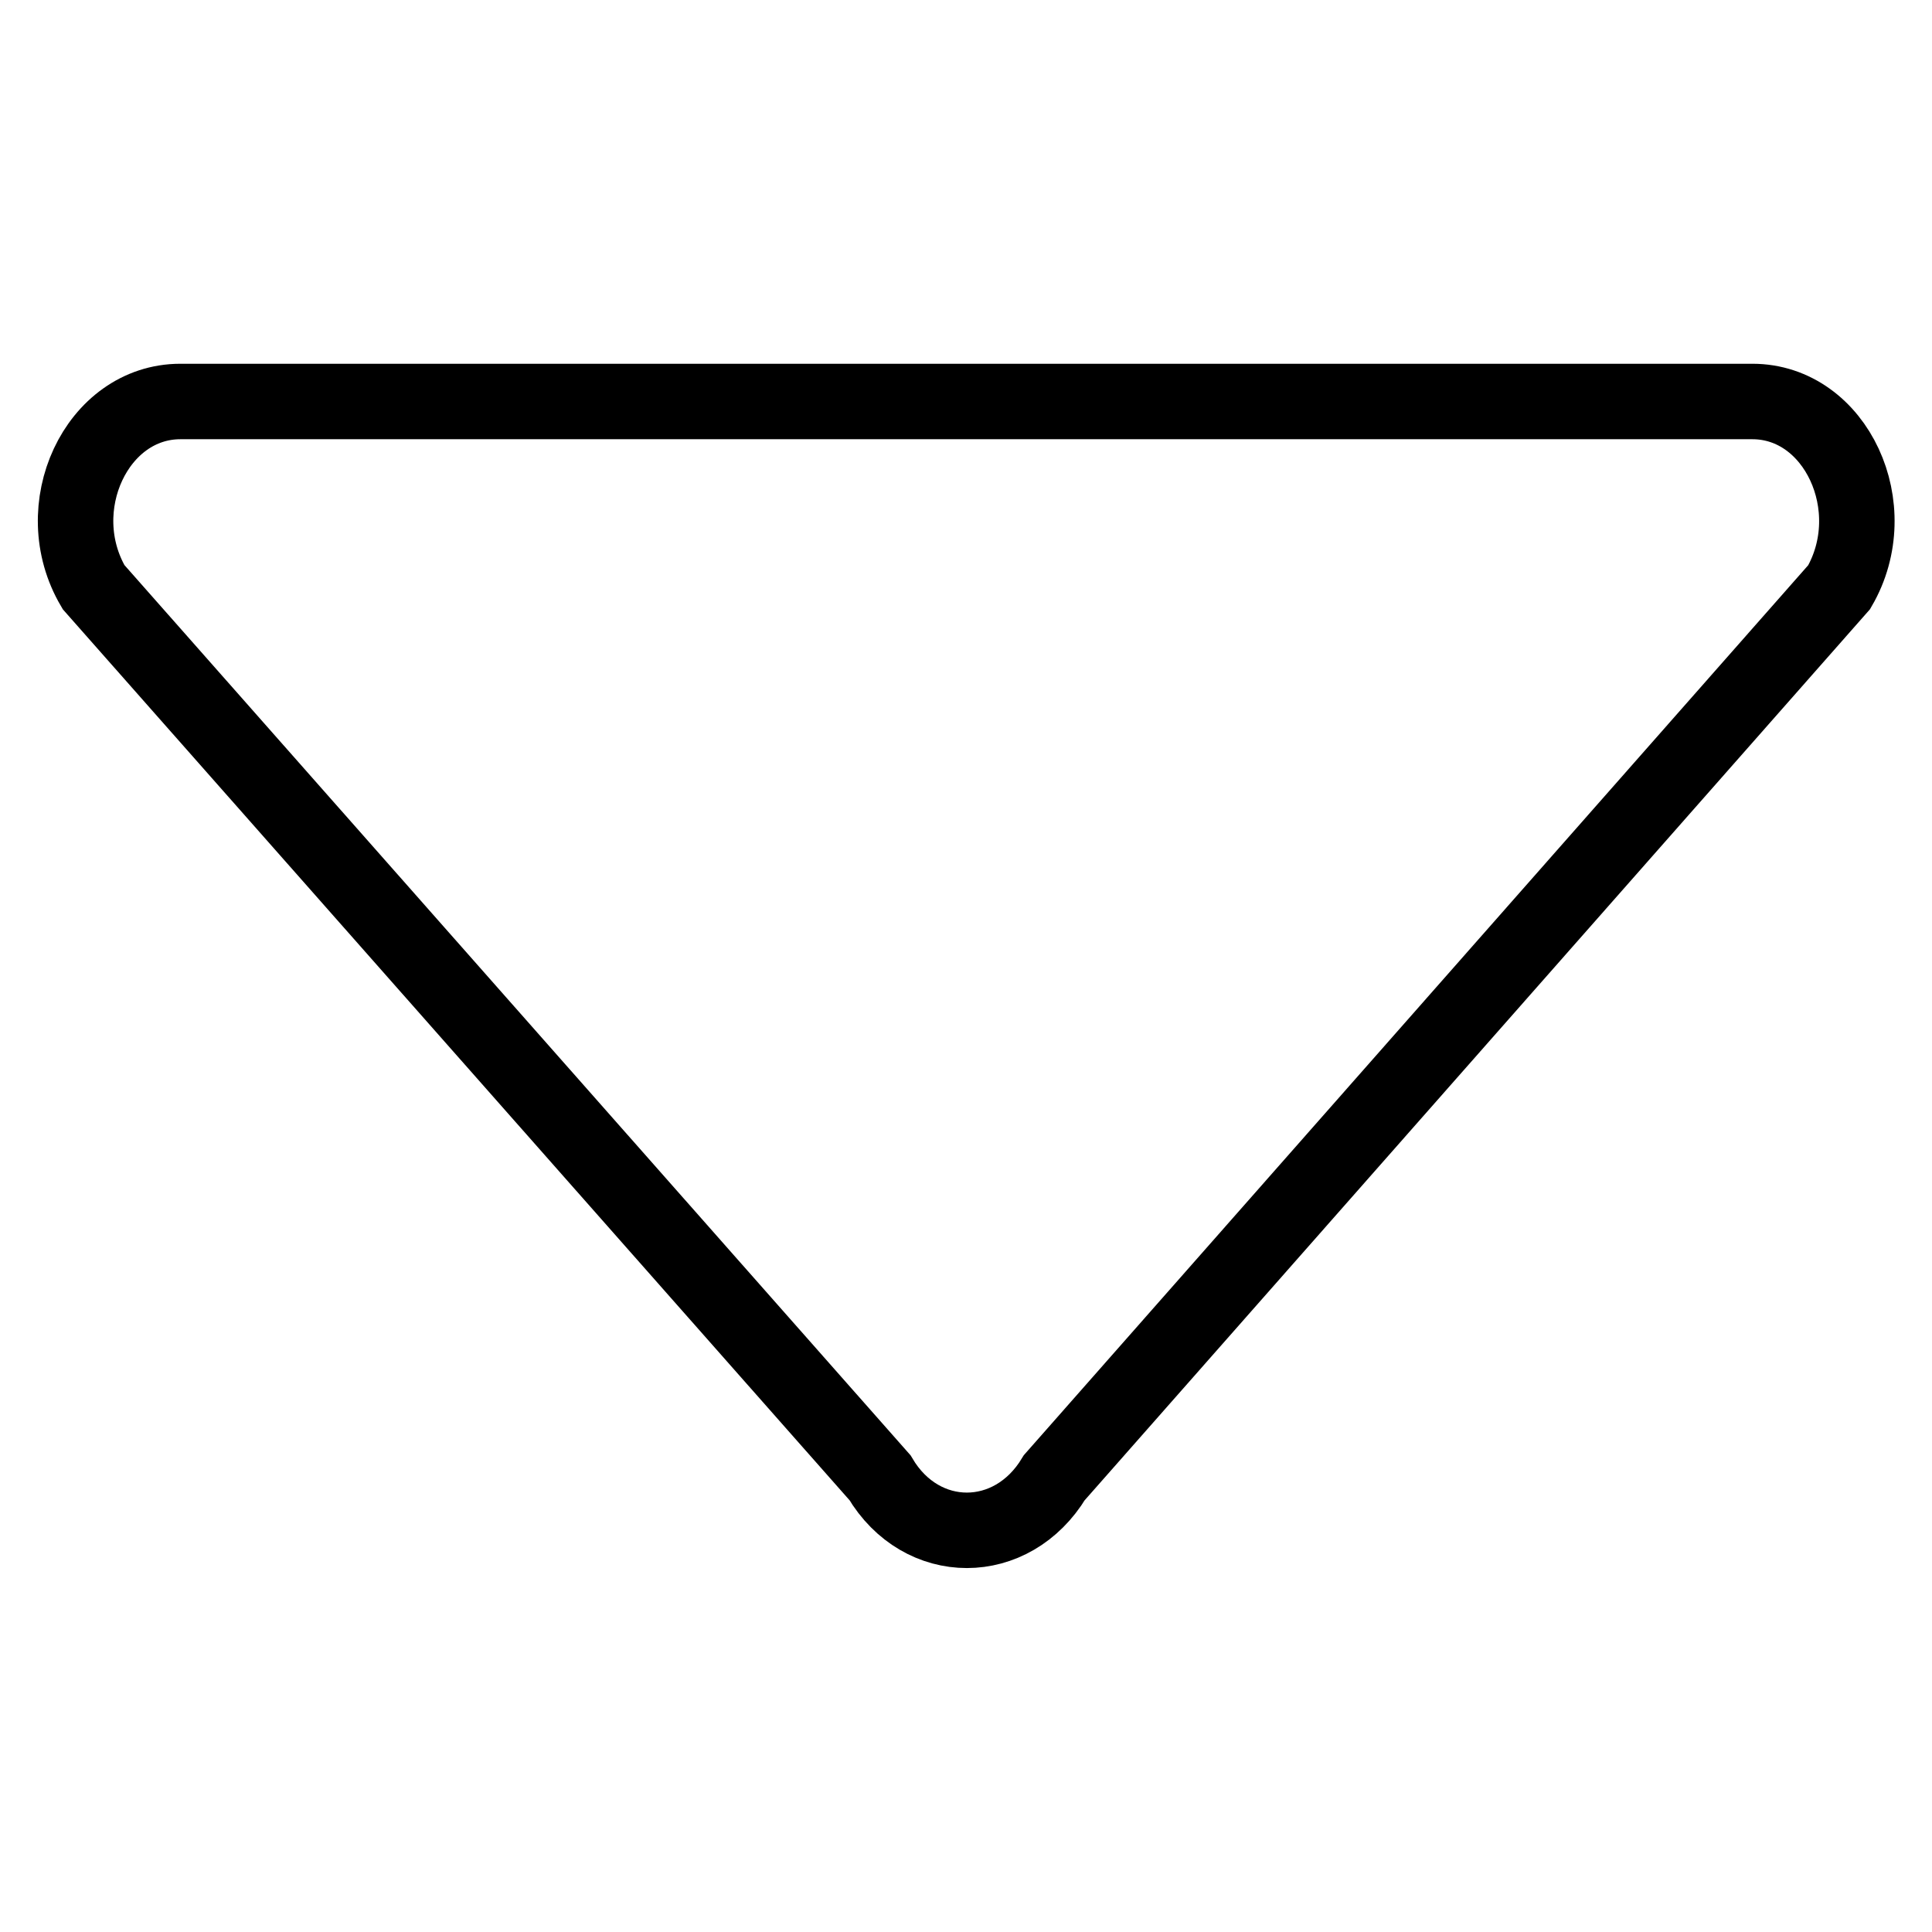 <?xml version="1.0" encoding="utf-8"?>
<!-- Svg Vector Icons : http://www.onlinewebfonts.com/icon -->
<!DOCTYPE svg PUBLIC "-//W3C//DTD SVG 1.1//EN" "http://www.w3.org/Graphics/SVG/1.1/DTD/svg11.dtd">
<svg version="1.1" xmlns="http://www.w3.org/2000/svg" xmlns:xlink="http://www.w3.org/1999/xlink" x="0px" y="0px" viewBox="0 0 256 256" enable-background="new 0 0 256 256" xml:space="preserve">
<g> <path stroke-width="10" fill-opacity="0" stroke="#000000"  d="M116.6,195.8L12.4,77.8c-6.2-10.5,0.4-24.6,11.5-24.6h208.3c11.1,0,17.6,14.1,11.5,24.6l-104,118 C134.1,205.1,122.1,205.1,116.6,195.8z"/></g>
</svg>